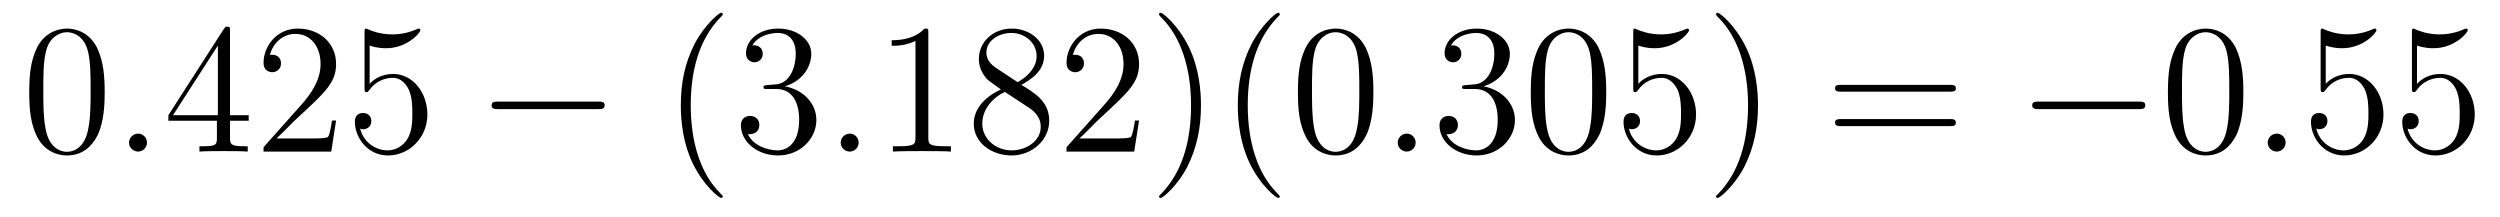 <?xml version='1.0'?>
<!-- This file was generated by dvisvgm 1.9.2 -->
<svg height='14pt' version='1.1' viewBox='0 -14 161 14' width='161pt' xmlns='http://www.w3.org/2000/svg' xmlns:xlink='http://www.w3.org/1999/xlink'>
<g id='page1'>
<g transform='matrix(1 0 0 1 -127 650)'>
<path d='M133.742 -658.051C133.742 -659.035 133.68 -660.004 133.258 -660.91C132.758 -661.91 131.898 -662.16 131.32 -662.16C130.633 -662.16 129.773 -661.816 129.336 -660.832C129.008 -660.082 128.883 -659.348 128.883 -658.051C128.883 -656.895 128.977 -656.019 129.398 -655.176C129.867 -654.27 130.68 -653.988 131.305 -653.988C132.352 -653.988 132.945 -654.613 133.289 -655.301C133.711 -656.191 133.742 -657.363 133.742 -658.051ZM131.305 -654.223C130.93 -654.223 130.148 -654.441 129.93 -655.738C129.789 -656.457 129.789 -657.363 129.789 -658.191C129.789 -659.176 129.789 -660.051 129.977 -660.754C130.18 -661.551 130.789 -661.926 131.305 -661.926C131.758 -661.926 132.445 -661.66 132.68 -660.629C132.836 -659.941 132.836 -659.004 132.836 -658.191C132.836 -657.395 132.836 -656.488 132.695 -655.77C132.477 -654.457 131.727 -654.223 131.305 -654.223ZM134.277 -654.238' fill-rule='evenodd'/>
<path d='M136.465 -654.816C136.465 -655.16 136.184 -655.395 135.902 -655.395C135.559 -655.395 135.309 -655.113 135.309 -654.816C135.309 -654.473 135.606 -654.238 135.887 -654.238C136.23 -654.238 136.465 -654.519 136.465 -654.816ZM137.516 -654.238' fill-rule='evenodd'/>
<path d='M141.813 -662.004C141.813 -662.223 141.813 -662.285 141.656 -662.285C141.563 -662.285 141.516 -662.285 141.422 -662.145L137.844 -656.582V-656.223H140.969V-655.145C140.969 -654.707 140.953 -654.582 140.078 -654.582H139.844V-654.238C140.109 -654.27 141.063 -654.27 141.391 -654.27C141.719 -654.27 142.672 -654.27 142.953 -654.238V-654.582H142.719C141.859 -654.582 141.813 -654.707 141.813 -655.145V-656.223H143.016V-656.582H141.813V-662.004ZM141.031 -661.066V-656.582H138.141L141.031 -661.066ZM148.644 -656.238H148.379C148.348 -656.035 148.254 -655.379 148.129 -655.191C148.051 -655.082 147.363 -655.082 147.004 -655.082H144.801C145.129 -655.363 145.848 -656.129 146.16 -656.41C147.973 -658.082 148.644 -658.691 148.644 -659.879C148.644 -661.254 147.551 -662.16 146.176 -662.16C144.785 -662.16 143.973 -660.988 143.973 -659.957C143.973 -659.348 144.504 -659.348 144.535 -659.348C144.785 -659.348 145.098 -659.535 145.098 -659.91C145.098 -660.254 144.879 -660.473 144.535 -660.473C144.426 -660.473 144.41 -660.473 144.379 -660.457C144.598 -661.269 145.238 -661.816 146.019 -661.816C147.035 -661.816 147.645 -660.973 147.645 -659.879C147.645 -658.863 147.066 -657.988 146.379 -657.223L143.973 -654.519V-654.238H148.332L148.644 -656.238ZM150.805 -661.066C151.305 -660.894 151.727 -660.894 151.867 -660.894C153.211 -660.894 154.07 -661.879 154.07 -662.051C154.07 -662.098 154.039 -662.16 153.977 -662.16C153.945 -662.16 153.93 -662.16 153.82 -662.113C153.148 -661.816 152.57 -661.785 152.258 -661.785C151.477 -661.785 150.914 -662.019 150.695 -662.113C150.602 -662.16 150.586 -662.16 150.57 -662.16C150.477 -662.16 150.477 -662.082 150.477 -661.895V-658.348C150.477 -658.129 150.477 -658.066 150.617 -658.066C150.68 -658.066 150.695 -658.082 150.805 -658.223C151.148 -658.707 151.711 -658.988 152.305 -658.988C152.93 -658.988 153.242 -658.41 153.336 -658.207C153.539 -657.738 153.555 -657.16 153.555 -656.707S153.555 -655.566 153.227 -655.035C152.961 -654.613 152.492 -654.316 151.961 -654.316C151.18 -654.316 150.398 -654.848 150.195 -655.723C150.258 -655.691 150.32 -655.676 150.383 -655.676C150.586 -655.676 150.914 -655.801 150.914 -656.207C150.914 -656.535 150.68 -656.723 150.383 -656.723C150.164 -656.723 149.852 -656.629 149.852 -656.16C149.852 -655.145 150.664 -653.988 151.992 -653.988C153.336 -653.988 154.523 -655.113 154.523 -656.629C154.523 -658.051 153.57 -659.238 152.32 -659.238C151.633 -659.238 151.102 -658.941 150.805 -658.598V-661.066ZM155.152 -654.238' fill-rule='evenodd'/>
<path d='M165.535 -656.973C165.738 -656.973 165.941 -656.973 165.941 -657.223C165.941 -657.457 165.738 -657.457 165.535 -657.457H159.082C158.879 -657.457 158.66 -657.457 158.66 -657.223C158.66 -656.973 158.879 -656.973 159.082 -656.973H165.535ZM166.914 -654.238' fill-rule='evenodd'/>
<path d='M173.547 -651.348C173.547 -651.379 173.547 -651.395 173.344 -651.598C172.156 -652.801 171.484 -654.77 171.484 -657.207C171.484 -659.52 172.047 -661.504 173.422 -662.91C173.547 -663.02 173.547 -663.051 173.547 -663.082C173.547 -663.16 173.484 -663.176 173.438 -663.176C173.281 -663.176 172.313 -662.316 171.719 -661.145C171.109 -659.941 170.844 -658.676 170.844 -657.207C170.844 -656.145 171 -654.723 171.625 -653.457C172.328 -652.02 173.313 -651.254 173.438 -651.254C173.484 -651.254 173.547 -651.27 173.547 -651.348ZM176.418 -658.52C176.215 -658.504 176.168 -658.488 176.168 -658.379C176.168 -658.269 176.23 -658.269 176.449 -658.269H176.996C178.012 -658.269 178.465 -657.426 178.465 -656.285C178.465 -654.723 177.652 -654.316 177.074 -654.316C176.496 -654.316 175.512 -654.582 175.168 -655.363C175.559 -655.316 175.902 -655.52 175.902 -655.957C175.902 -656.301 175.652 -656.535 175.309 -656.535C175.027 -656.535 174.715 -656.379 174.715 -655.926C174.715 -654.863 175.777 -653.988 177.105 -653.988C178.527 -653.988 179.574 -655.066 179.574 -656.27C179.574 -657.379 178.684 -658.238 177.543 -658.441C178.574 -658.738 179.246 -659.598 179.246 -660.535C179.246 -661.473 178.277 -662.16 177.121 -662.16C175.918 -662.16 175.043 -661.441 175.043 -660.566C175.043 -660.098 175.418 -659.988 175.59 -659.988C175.84 -659.988 176.121 -660.176 176.121 -660.535C176.121 -660.91 175.84 -661.082 175.574 -661.082C175.512 -661.082 175.48 -661.082 175.449 -661.066C175.902 -661.879 177.027 -661.879 177.074 -661.879C177.48 -661.879 178.246 -661.707 178.246 -660.535C178.246 -660.301 178.215 -659.645 177.871 -659.129C177.512 -658.598 177.105 -658.566 176.777 -658.551L176.418 -658.52ZM180.109 -654.238' fill-rule='evenodd'/>
<path d='M182.297 -654.816C182.297 -655.16 182.016 -655.395 181.734 -655.395C181.391 -655.395 181.141 -655.113 181.141 -654.816C181.141 -654.473 181.437 -654.238 181.719 -654.238C182.063 -654.238 182.297 -654.519 182.297 -654.816ZM183.348 -654.238' fill-rule='evenodd'/>
<path d='M186.785 -661.879C186.785 -662.16 186.785 -662.16 186.535 -662.16C186.254 -661.848 185.66 -661.41 184.426 -661.41V-661.051C184.707 -661.051 185.301 -661.051 185.957 -661.363V-655.16C185.957 -654.723 185.926 -654.582 184.879 -654.582H184.504V-654.238C184.832 -654.27 185.988 -654.27 186.379 -654.27C186.77 -654.27 187.91 -654.27 188.238 -654.238V-654.582H187.863C186.816 -654.582 186.785 -654.723 186.785 -655.16V-661.879ZM192.774 -658.535C193.367 -658.863 194.242 -659.41 194.242 -660.41C194.242 -661.457 193.242 -662.16 192.149 -662.16C190.961 -662.16 190.039 -661.301 190.039 -660.207C190.039 -659.801 190.164 -659.394 190.492 -658.988C190.617 -658.832 190.633 -658.832 191.461 -658.238C190.305 -657.707 189.711 -656.91 189.711 -656.035C189.711 -654.77 190.914 -653.988 192.133 -653.988C193.46 -653.988 194.57 -654.973 194.57 -656.223C194.57 -657.426 193.711 -657.973 192.774 -658.535ZM191.164 -659.613C191.008 -659.723 190.523 -660.035 190.523 -660.613C190.523 -661.395 191.336 -661.879 192.133 -661.879C192.992 -661.879 193.758 -661.254 193.758 -660.395C193.758 -659.676 193.226 -659.098 192.539 -658.707L191.164 -659.613ZM191.711 -658.082L193.164 -657.129C193.476 -656.926 194.023 -656.566 194.023 -655.832C194.023 -654.926 193.102 -654.316 192.149 -654.316C191.133 -654.316 190.258 -655.051 190.258 -656.035C190.258 -656.973 190.945 -657.723 191.711 -658.082ZM200.356 -656.238H200.09C200.059 -656.035 199.964 -655.379 199.84 -655.191C199.762 -655.082 199.074 -655.082 198.715 -655.082H196.512C196.84 -655.363 197.558 -656.129 197.872 -656.41C199.684 -658.082 200.356 -658.691 200.356 -659.879C200.356 -661.254 199.261 -662.16 197.887 -662.16C196.496 -662.16 195.684 -660.988 195.684 -659.957C195.684 -659.348 196.214 -659.348 196.246 -659.348C196.496 -659.348 196.808 -659.535 196.808 -659.91C196.808 -660.254 196.59 -660.473 196.246 -660.473C196.136 -660.473 196.121 -660.473 196.09 -660.457C196.309 -661.269 196.949 -661.816 197.73 -661.816C198.746 -661.816 199.356 -660.973 199.356 -659.879C199.356 -658.863 198.778 -657.988 198.09 -657.223L195.684 -654.519V-654.238H200.042L200.356 -656.238ZM204.343 -657.207C204.343 -658.113 204.234 -659.598 203.562 -660.973C202.859 -662.41 201.875 -663.176 201.75 -663.176C201.703 -663.176 201.641 -663.16 201.641 -663.082C201.641 -663.051 201.641 -663.02 201.844 -662.816C203.032 -661.613 203.704 -659.645 203.704 -657.223C203.704 -654.91 203.141 -652.91 201.766 -651.504C201.641 -651.395 201.641 -651.379 201.641 -651.348C201.641 -651.27 201.703 -651.254 201.75 -651.254C201.906 -651.254 202.876 -652.098 203.468 -653.27C204.078 -654.488 204.343 -655.77 204.343 -657.207ZM209.418 -651.348C209.418 -651.379 209.418 -651.395 209.215 -651.598C208.027 -652.801 207.355 -654.77 207.355 -657.207C207.355 -659.52 207.918 -661.504 209.293 -662.91C209.418 -663.02 209.418 -663.051 209.418 -663.082C209.418 -663.16 209.356 -663.176 209.309 -663.176C209.153 -663.176 208.183 -662.316 207.59 -661.145C206.981 -659.941 206.714 -658.676 206.714 -657.207C206.714 -656.145 206.872 -654.723 207.496 -653.457C208.199 -652.02 209.184 -651.254 209.309 -651.254C209.356 -651.254 209.418 -651.27 209.418 -651.348ZM215.446 -658.051C215.446 -659.035 215.383 -660.004 214.961 -660.91C214.46 -661.91 213.601 -662.16 213.024 -662.16C212.336 -662.16 211.476 -661.816 211.039 -660.832C210.71 -660.082 210.586 -659.348 210.586 -658.051C210.586 -656.895 210.679 -656.019 211.102 -655.176C211.571 -654.27 212.383 -653.988 213.008 -653.988C214.055 -653.988 214.649 -654.613 214.992 -655.301C215.414 -656.191 215.446 -657.363 215.446 -658.051ZM213.008 -654.223C212.633 -654.223 211.852 -654.441 211.633 -655.738C211.492 -656.457 211.492 -657.363 211.492 -658.191C211.492 -659.176 211.492 -660.051 211.68 -660.754C211.883 -661.551 212.492 -661.926 213.008 -661.926C213.461 -661.926 214.148 -661.66 214.382 -660.629C214.54 -659.941 214.54 -659.004 214.54 -658.191C214.54 -657.395 214.54 -656.488 214.398 -655.77C214.18 -654.457 213.43 -654.223 213.008 -654.223ZM215.981 -654.238' fill-rule='evenodd'/>
<path d='M218.168 -654.816C218.168 -655.16 217.886 -655.395 217.606 -655.395C217.261 -655.395 217.012 -655.113 217.012 -654.816C217.012 -654.473 217.309 -654.238 217.59 -654.238C217.933 -654.238 218.168 -654.519 218.168 -654.816ZM219.218 -654.238' fill-rule='evenodd'/>
<path d='M221.406 -658.52C221.203 -658.504 221.156 -658.488 221.156 -658.379C221.156 -658.269 221.219 -658.269 221.437 -658.269H221.984C223 -658.269 223.453 -657.426 223.453 -656.285C223.453 -654.723 222.641 -654.316 222.062 -654.316S220.5 -654.582 220.157 -655.363C220.547 -655.316 220.891 -655.52 220.891 -655.957C220.891 -656.301 220.64 -656.535 220.297 -656.535C220.015 -656.535 219.703 -656.379 219.703 -655.926C219.703 -654.863 220.765 -653.988 222.094 -653.988C223.516 -653.988 224.562 -655.066 224.562 -656.27C224.562 -657.379 223.672 -658.238 222.532 -658.441C223.562 -658.738 224.234 -659.598 224.234 -660.535C224.234 -661.473 223.266 -662.16 222.109 -662.16C220.907 -662.16 220.031 -661.441 220.031 -660.566C220.031 -660.098 220.406 -659.988 220.578 -659.988C220.828 -659.988 221.11 -660.176 221.11 -660.535C221.11 -660.91 220.828 -661.082 220.562 -661.082C220.5 -661.082 220.469 -661.082 220.438 -661.066C220.891 -661.879 222.016 -661.879 222.062 -661.879C222.469 -661.879 223.235 -661.707 223.235 -660.535C223.235 -660.301 223.204 -659.645 222.859 -659.129C222.5 -658.598 222.094 -658.566 221.766 -658.551L221.406 -658.52ZM230.442 -658.051C230.442 -659.035 230.378 -660.004 229.957 -660.91C229.457 -661.91 228.598 -662.16 228.019 -662.16C227.332 -662.16 226.472 -661.816 226.036 -660.832C225.707 -660.082 225.582 -659.348 225.582 -658.051C225.582 -656.895 225.676 -656.019 226.098 -655.176C226.566 -654.27 227.378 -653.988 228.004 -653.988C229.051 -653.988 229.644 -654.613 229.988 -655.301C230.41 -656.191 230.442 -657.363 230.442 -658.051ZM228.004 -654.223C227.629 -654.223 226.848 -654.441 226.628 -655.738C226.488 -656.457 226.488 -657.363 226.488 -658.191C226.488 -659.176 226.488 -660.051 226.675 -660.754C226.879 -661.551 227.489 -661.926 228.004 -661.926C228.457 -661.926 229.145 -661.66 229.379 -660.629C229.535 -659.941 229.535 -659.004 229.535 -658.191C229.535 -657.395 229.535 -656.488 229.394 -655.77C229.176 -654.457 228.426 -654.223 228.004 -654.223ZM232.508 -661.066C233.008 -660.894 233.43 -660.894 233.57 -660.894C234.914 -660.894 235.774 -661.879 235.774 -662.051C235.774 -662.098 235.742 -662.16 235.68 -662.16C235.649 -662.16 235.633 -662.16 235.524 -662.113C234.852 -661.816 234.274 -661.785 233.96 -661.785C233.179 -661.785 232.618 -662.019 232.398 -662.113C232.304 -662.16 232.289 -662.16 232.273 -662.16C232.18 -662.16 232.18 -662.082 232.18 -661.895V-658.348C232.18 -658.129 232.18 -658.066 232.32 -658.066C232.382 -658.066 232.398 -658.082 232.508 -658.223C232.852 -658.707 233.414 -658.988 234.008 -658.988C234.632 -658.988 234.946 -658.41 235.039 -658.207C235.242 -657.738 235.258 -657.16 235.258 -656.707S235.258 -655.566 234.93 -655.035C234.664 -654.613 234.196 -654.316 233.664 -654.316C232.883 -654.316 232.102 -654.848 231.899 -655.723C231.961 -655.691 232.024 -655.676 232.086 -655.676C232.289 -655.676 232.618 -655.801 232.618 -656.207C232.618 -656.535 232.382 -656.723 232.086 -656.723C231.868 -656.723 231.554 -656.629 231.554 -656.16C231.554 -655.145 232.367 -653.988 233.695 -653.988C235.039 -653.988 236.226 -655.113 236.226 -656.629C236.226 -658.051 235.273 -659.238 234.024 -659.238C233.336 -659.238 232.805 -658.941 232.508 -658.598V-661.066ZM240.215 -657.207C240.215 -658.113 240.106 -659.598 239.434 -660.973C238.73 -662.41 237.746 -663.176 237.622 -663.176C237.575 -663.176 237.511 -663.16 237.511 -663.082C237.511 -663.051 237.511 -663.02 237.715 -662.816C238.902 -661.613 239.574 -659.645 239.574 -657.223C239.574 -654.91 239.011 -652.91 237.637 -651.504C237.511 -651.395 237.511 -651.379 237.511 -651.348C237.511 -651.27 237.575 -651.254 237.622 -651.254C237.778 -651.254 238.746 -652.098 239.34 -653.27C239.95 -654.488 240.215 -655.77 240.215 -657.207ZM241.414 -654.238' fill-rule='evenodd'/>
<path d='M252.582 -658.098C252.754 -658.098 252.958 -658.098 252.958 -658.316C252.958 -658.535 252.754 -658.535 252.582 -658.535H245.567C245.394 -658.535 245.176 -658.535 245.176 -658.332C245.176 -658.098 245.378 -658.098 245.567 -658.098H252.582ZM252.582 -655.879C252.754 -655.879 252.958 -655.879 252.958 -656.098C252.958 -656.332 252.754 -656.332 252.582 -656.332H245.567C245.394 -656.332 245.176 -656.332 245.176 -656.113C245.176 -655.879 245.378 -655.879 245.567 -655.879H252.582ZM253.652 -654.238' fill-rule='evenodd'/>
<path d='M264.75 -656.973C264.953 -656.973 265.157 -656.973 265.157 -657.223C265.157 -657.457 264.953 -657.457 264.75 -657.457H258.296C258.094 -657.457 257.875 -657.457 257.875 -657.223C257.875 -656.973 258.094 -656.973 258.296 -656.973H264.75ZM266.129 -654.238' fill-rule='evenodd'/>
<path d='M271.472 -658.051C271.472 -659.035 271.41 -660.004 270.989 -660.91C270.488 -661.91 269.629 -662.16 269.051 -662.16C268.363 -662.16 267.504 -661.816 267.066 -660.832C266.738 -660.082 266.614 -659.348 266.614 -658.051C266.614 -656.895 266.707 -656.019 267.128 -655.176C267.598 -654.27 268.41 -653.988 269.035 -653.988C270.082 -653.988 270.676 -654.613 271.02 -655.301C271.441 -656.191 271.472 -657.363 271.472 -658.051ZM269.035 -654.223C268.66 -654.223 267.878 -654.441 267.66 -655.738C267.52 -656.457 267.52 -657.363 267.52 -658.191C267.52 -659.176 267.52 -660.051 267.707 -660.754C267.91 -661.551 268.519 -661.926 269.035 -661.926C269.489 -661.926 270.175 -661.66 270.41 -660.629C270.566 -659.941 270.566 -659.004 270.566 -658.191C270.566 -657.395 270.566 -656.488 270.426 -655.77C270.208 -654.457 269.458 -654.223 269.035 -654.223ZM272.008 -654.238' fill-rule='evenodd'/>
<path d='M274.195 -654.816C274.195 -655.16 273.914 -655.395 273.632 -655.395C273.289 -655.395 273.04 -655.113 273.04 -654.816C273.04 -654.473 273.336 -654.238 273.617 -654.238C273.961 -654.238 274.195 -654.519 274.195 -654.816ZM275.246 -654.238' fill-rule='evenodd'/>
<path d='M276.778 -661.066C277.277 -660.894 277.699 -660.894 277.84 -660.894C279.184 -660.894 280.043 -661.879 280.043 -662.051C280.043 -662.098 280.012 -662.16 279.949 -662.16C279.918 -662.16 279.902 -662.16 279.793 -662.113C279.121 -661.816 278.543 -661.785 278.231 -661.785C277.45 -661.785 276.887 -662.019 276.668 -662.113C276.575 -662.16 276.559 -662.16 276.542 -662.16C276.449 -662.16 276.449 -662.082 276.449 -661.895V-658.348C276.449 -658.129 276.449 -658.066 276.59 -658.066C276.653 -658.066 276.668 -658.082 276.778 -658.223C277.121 -658.707 277.684 -658.988 278.278 -658.988C278.903 -658.988 279.215 -658.41 279.308 -658.207C279.511 -657.738 279.527 -657.16 279.527 -656.707S279.527 -655.566 279.199 -655.035C278.934 -654.613 278.465 -654.316 277.933 -654.316C277.152 -654.316 276.371 -654.848 276.168 -655.723C276.23 -655.691 276.293 -655.676 276.355 -655.676C276.559 -655.676 276.887 -655.801 276.887 -656.207C276.887 -656.535 276.653 -656.723 276.355 -656.723C276.137 -656.723 275.825 -656.629 275.825 -656.16C275.825 -655.145 276.637 -653.988 277.964 -653.988C279.308 -653.988 280.496 -655.113 280.496 -656.629C280.496 -658.051 279.542 -659.238 278.293 -659.238C277.606 -659.238 277.074 -658.941 276.778 -658.598V-661.066ZM282.656 -661.066C283.157 -660.894 283.578 -660.894 283.718 -660.894C285.062 -660.894 285.922 -661.879 285.922 -662.051C285.922 -662.098 285.89 -662.16 285.828 -662.16C285.797 -662.16 285.781 -662.16 285.672 -662.113C285 -661.816 284.422 -661.785 284.11 -661.785C283.328 -661.785 282.766 -662.019 282.547 -662.113C282.454 -662.16 282.438 -662.16 282.422 -662.16C282.328 -662.16 282.328 -662.082 282.328 -661.895V-658.348C282.328 -658.129 282.328 -658.066 282.469 -658.066C282.532 -658.066 282.547 -658.082 282.656 -658.223C283 -658.707 283.562 -658.988 284.156 -658.988C284.782 -658.988 285.094 -658.41 285.187 -658.207C285.391 -657.738 285.407 -657.16 285.407 -656.707S285.407 -655.566 285.078 -655.035C284.813 -654.613 284.344 -654.316 283.812 -654.316C283.031 -654.316 282.25 -654.848 282.047 -655.723C282.109 -655.691 282.172 -655.676 282.234 -655.676C282.438 -655.676 282.766 -655.801 282.766 -656.207C282.766 -656.535 282.532 -656.723 282.234 -656.723C282.016 -656.723 281.704 -656.629 281.704 -656.16C281.704 -655.145 282.516 -653.988 283.843 -653.988C285.187 -653.988 286.375 -655.113 286.375 -656.629C286.375 -658.051 285.422 -659.238 284.172 -659.238C283.484 -659.238 282.953 -658.941 282.656 -658.598V-661.066ZM287.004 -654.238' fill-rule='evenodd'/>
</g>
</g>
</svg>
